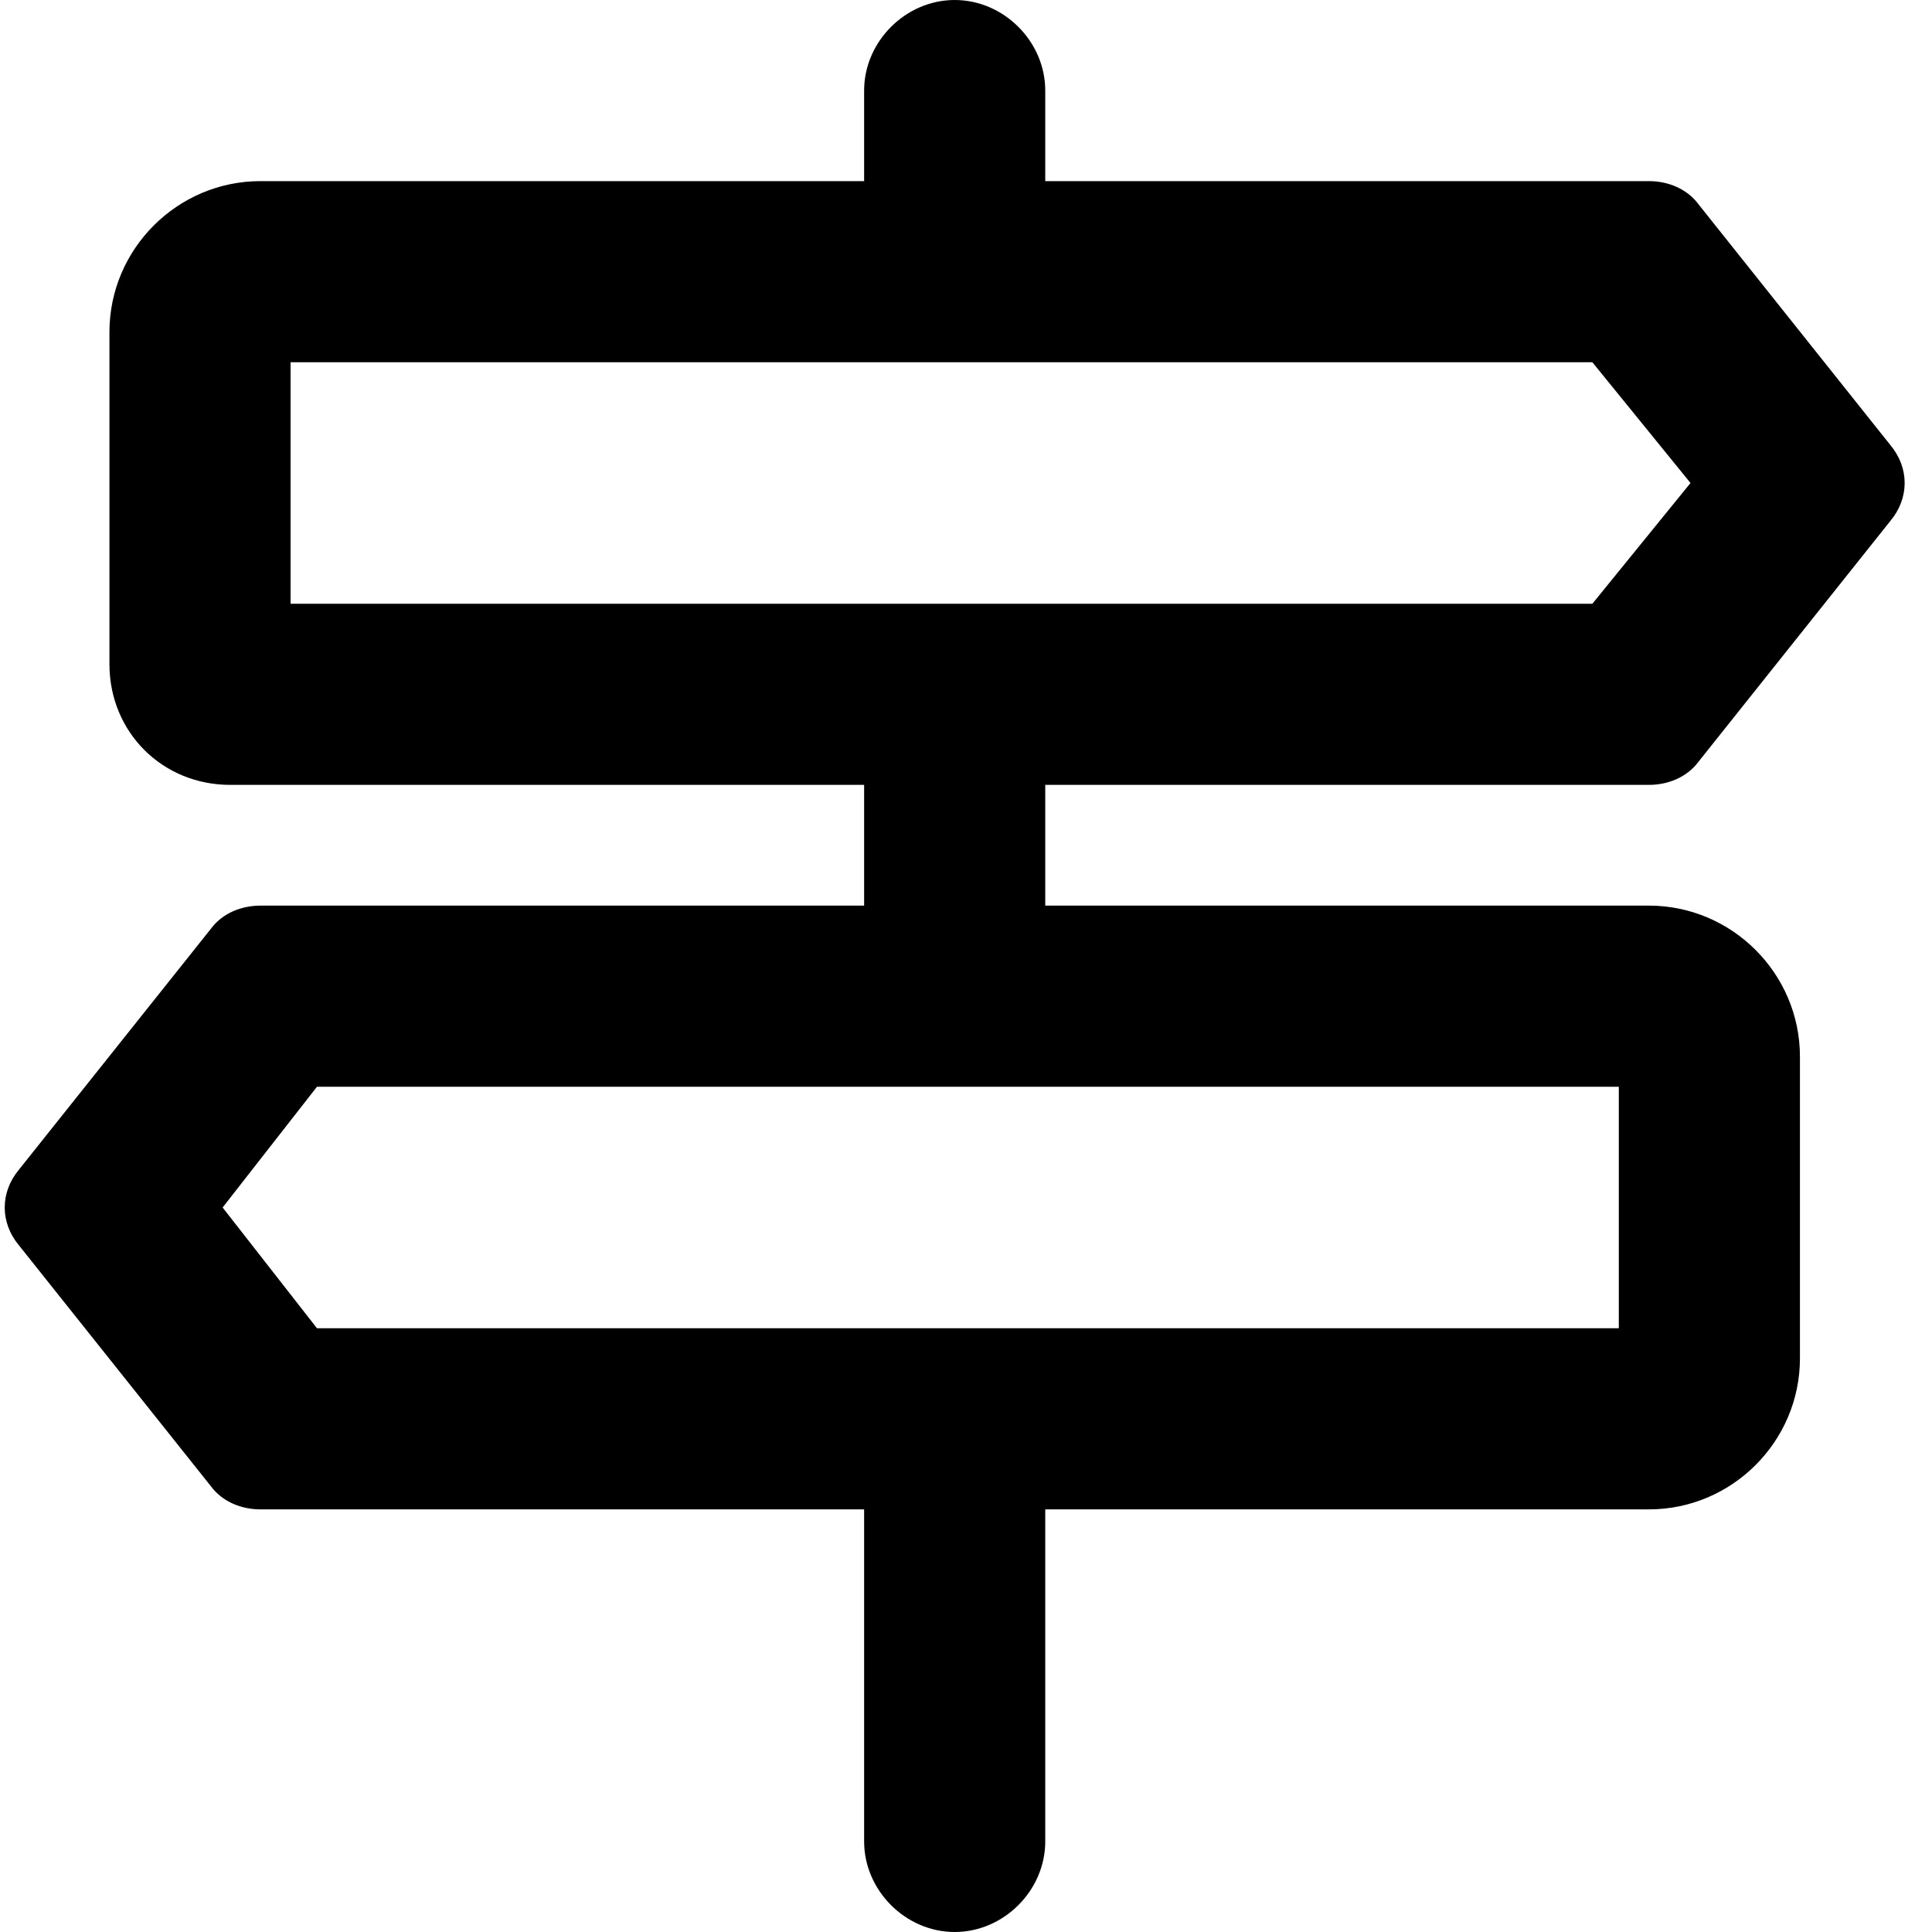 <svg width="48" height="48" viewBox="0 0 48 48" fill="none" xmlns="http://www.w3.org/2000/svg">
<path d="M21.469 2.25C21.469 1.031 22.5 0 23.719 0C24.938 0 25.969 1.031 25.969 2.25V4.5H40.969C41.438 4.5 41.906 4.688 42.188 5.062L46.969 11.062C47.438 11.625 47.438 12.375 46.969 12.938L42.188 18.938C41.906 19.312 41.438 19.5 40.969 19.5H25.969V22.5H40.969C43.031 22.5 44.719 24.188 44.719 26.25V33.75C44.719 35.812 43.031 37.5 40.969 37.5H25.969V45.75C25.969 46.969 24.938 48 23.719 48C22.5 48 21.469 46.969 21.469 45.75V37.5H6.469C6 37.5 5.531 37.312 5.25 36.938L0.469 30.938C0 30.375 0 29.625 0.469 29.062L5.25 23.062C5.531 22.688 6 22.5 6.469 22.5H21.469V19.5H5.719C4.031 19.5 2.719 18.188 2.719 16.5V8.25C2.719 6.188 4.406 4.5 6.469 4.5H21.469V2.25ZM7.219 9V15H39.562L42 12L39.562 9H7.219ZM40.219 33V27H7.875L5.531 30L7.875 33H40.219Z" fill="black"/>
</svg>

